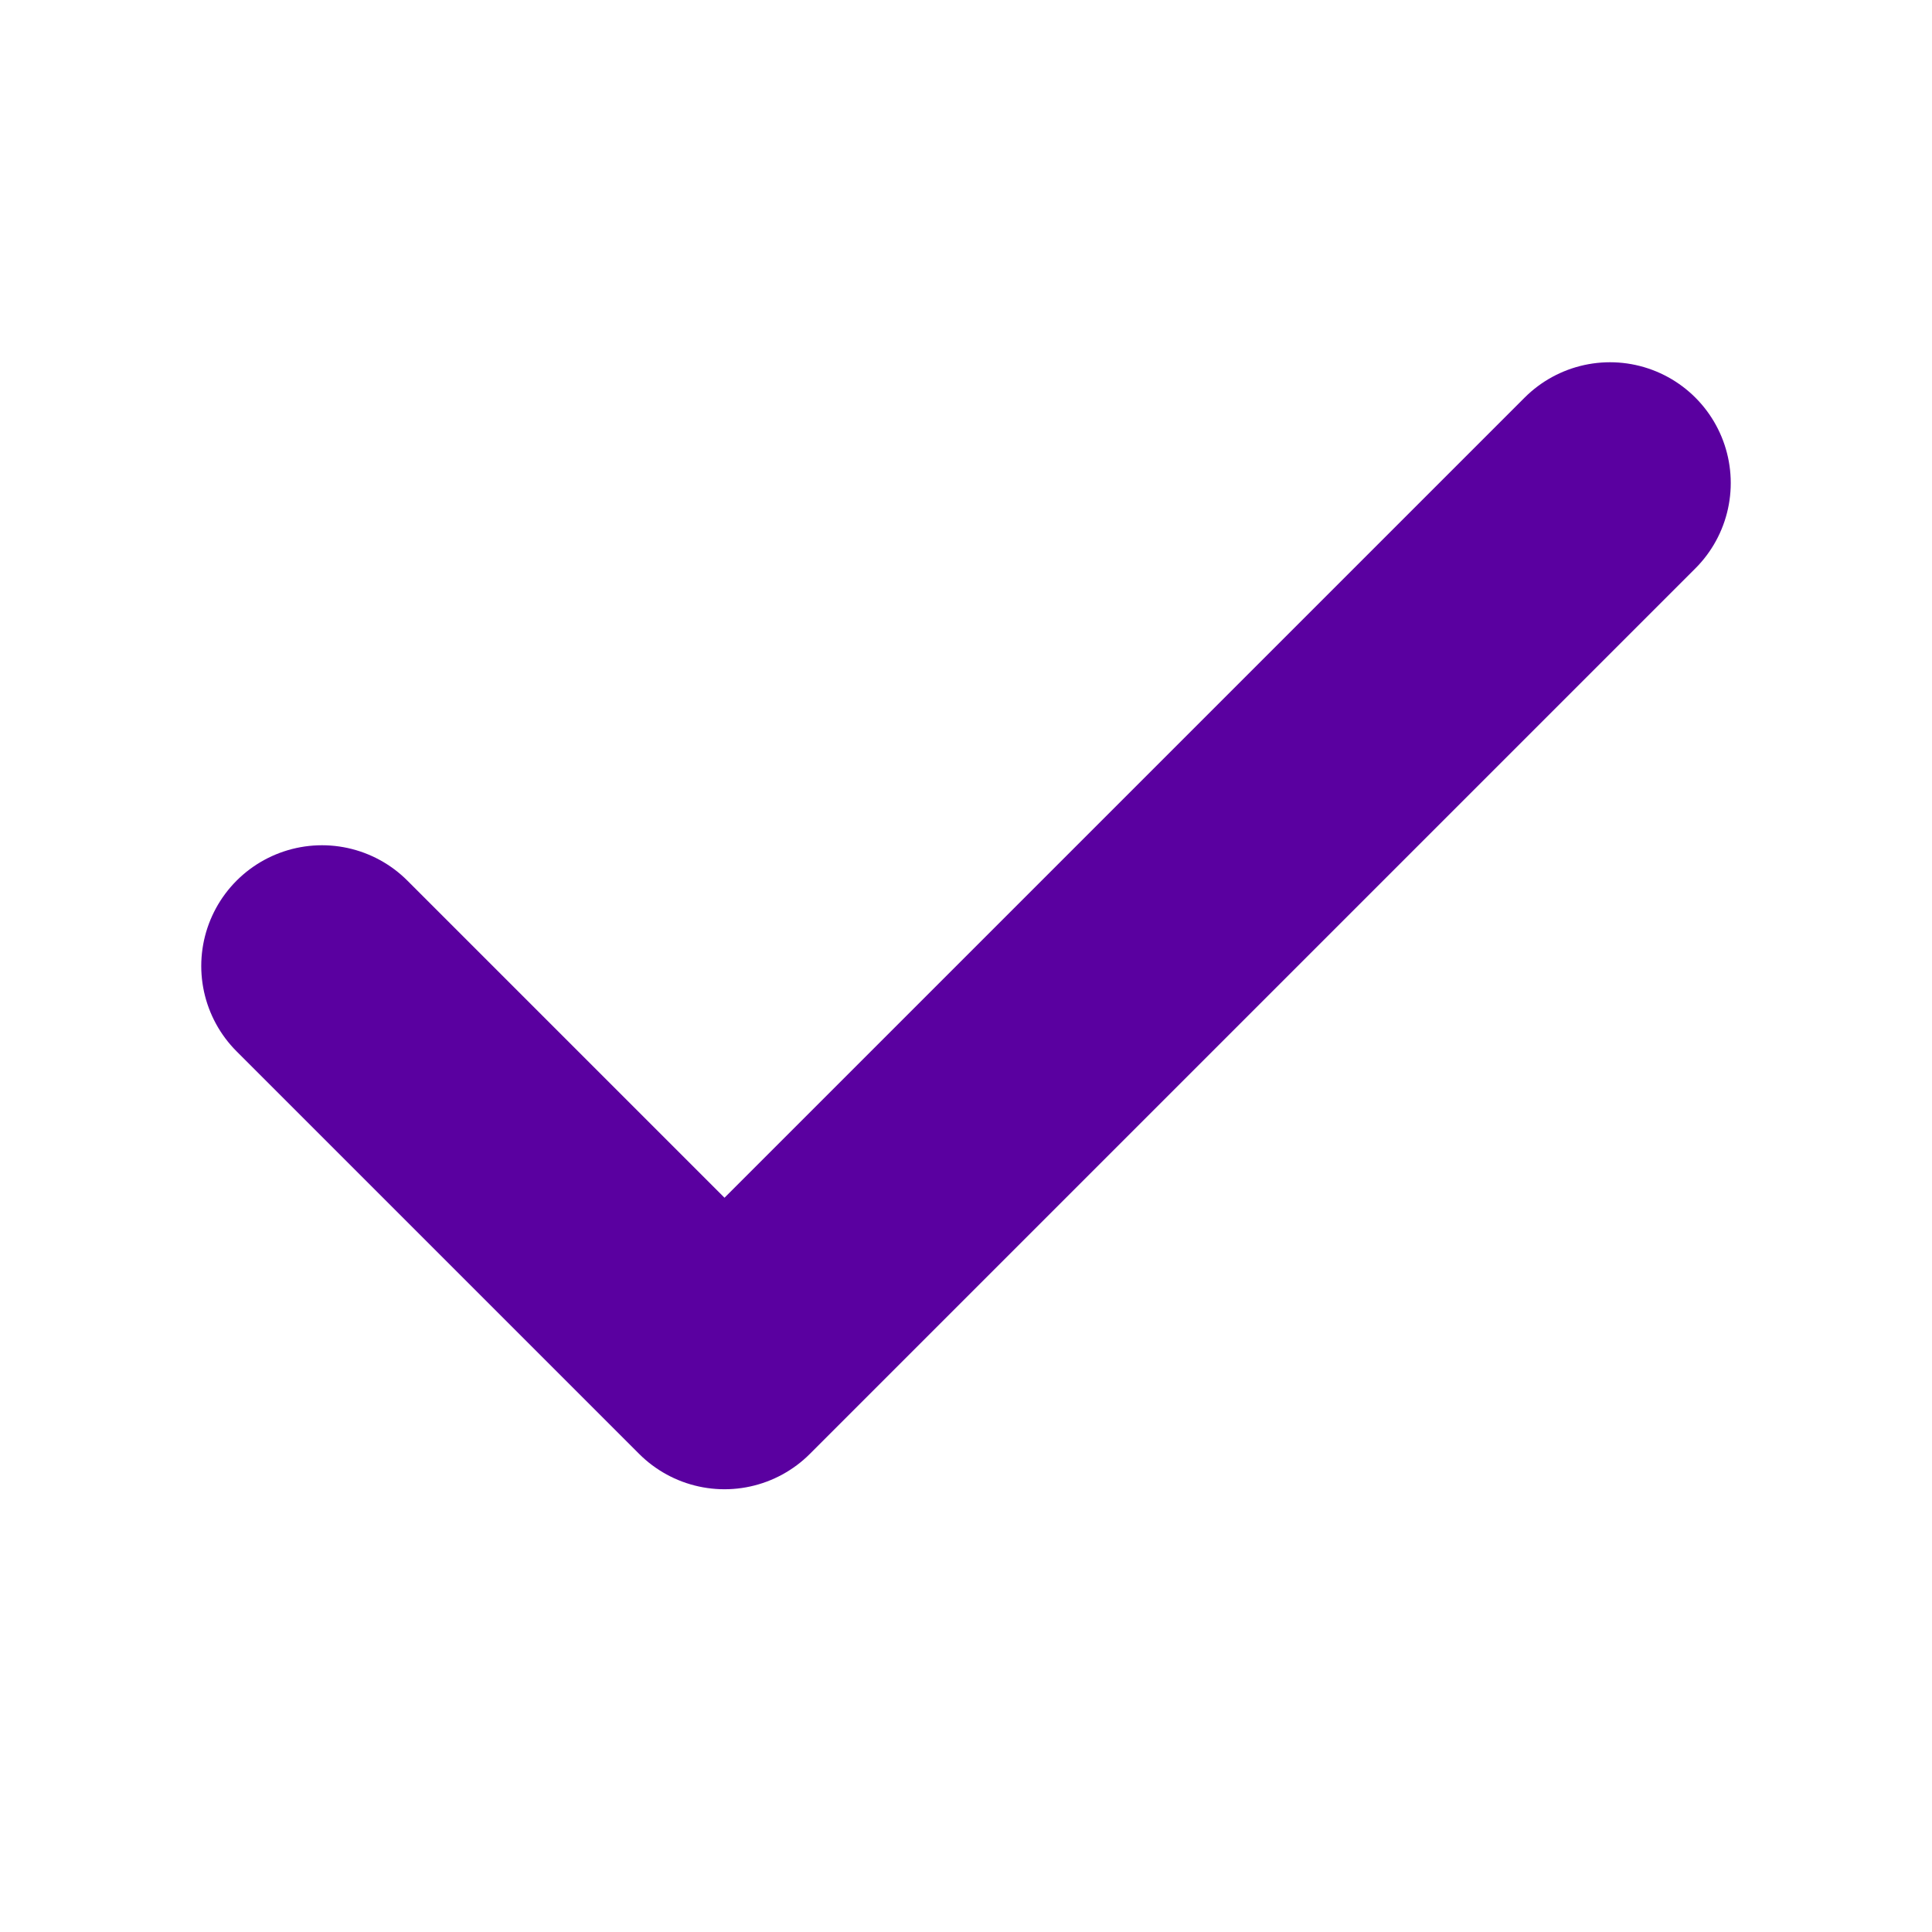 <svg width="12" height="12" viewBox="0 0 12 12" fill="none" xmlns="http://www.w3.org/2000/svg">
<path d="M10 3L4.5 8.5L2 6" stroke="#5A00A0" stroke-width="1.5" stroke-linecap="round" stroke-linejoin="round"/>
</svg>
